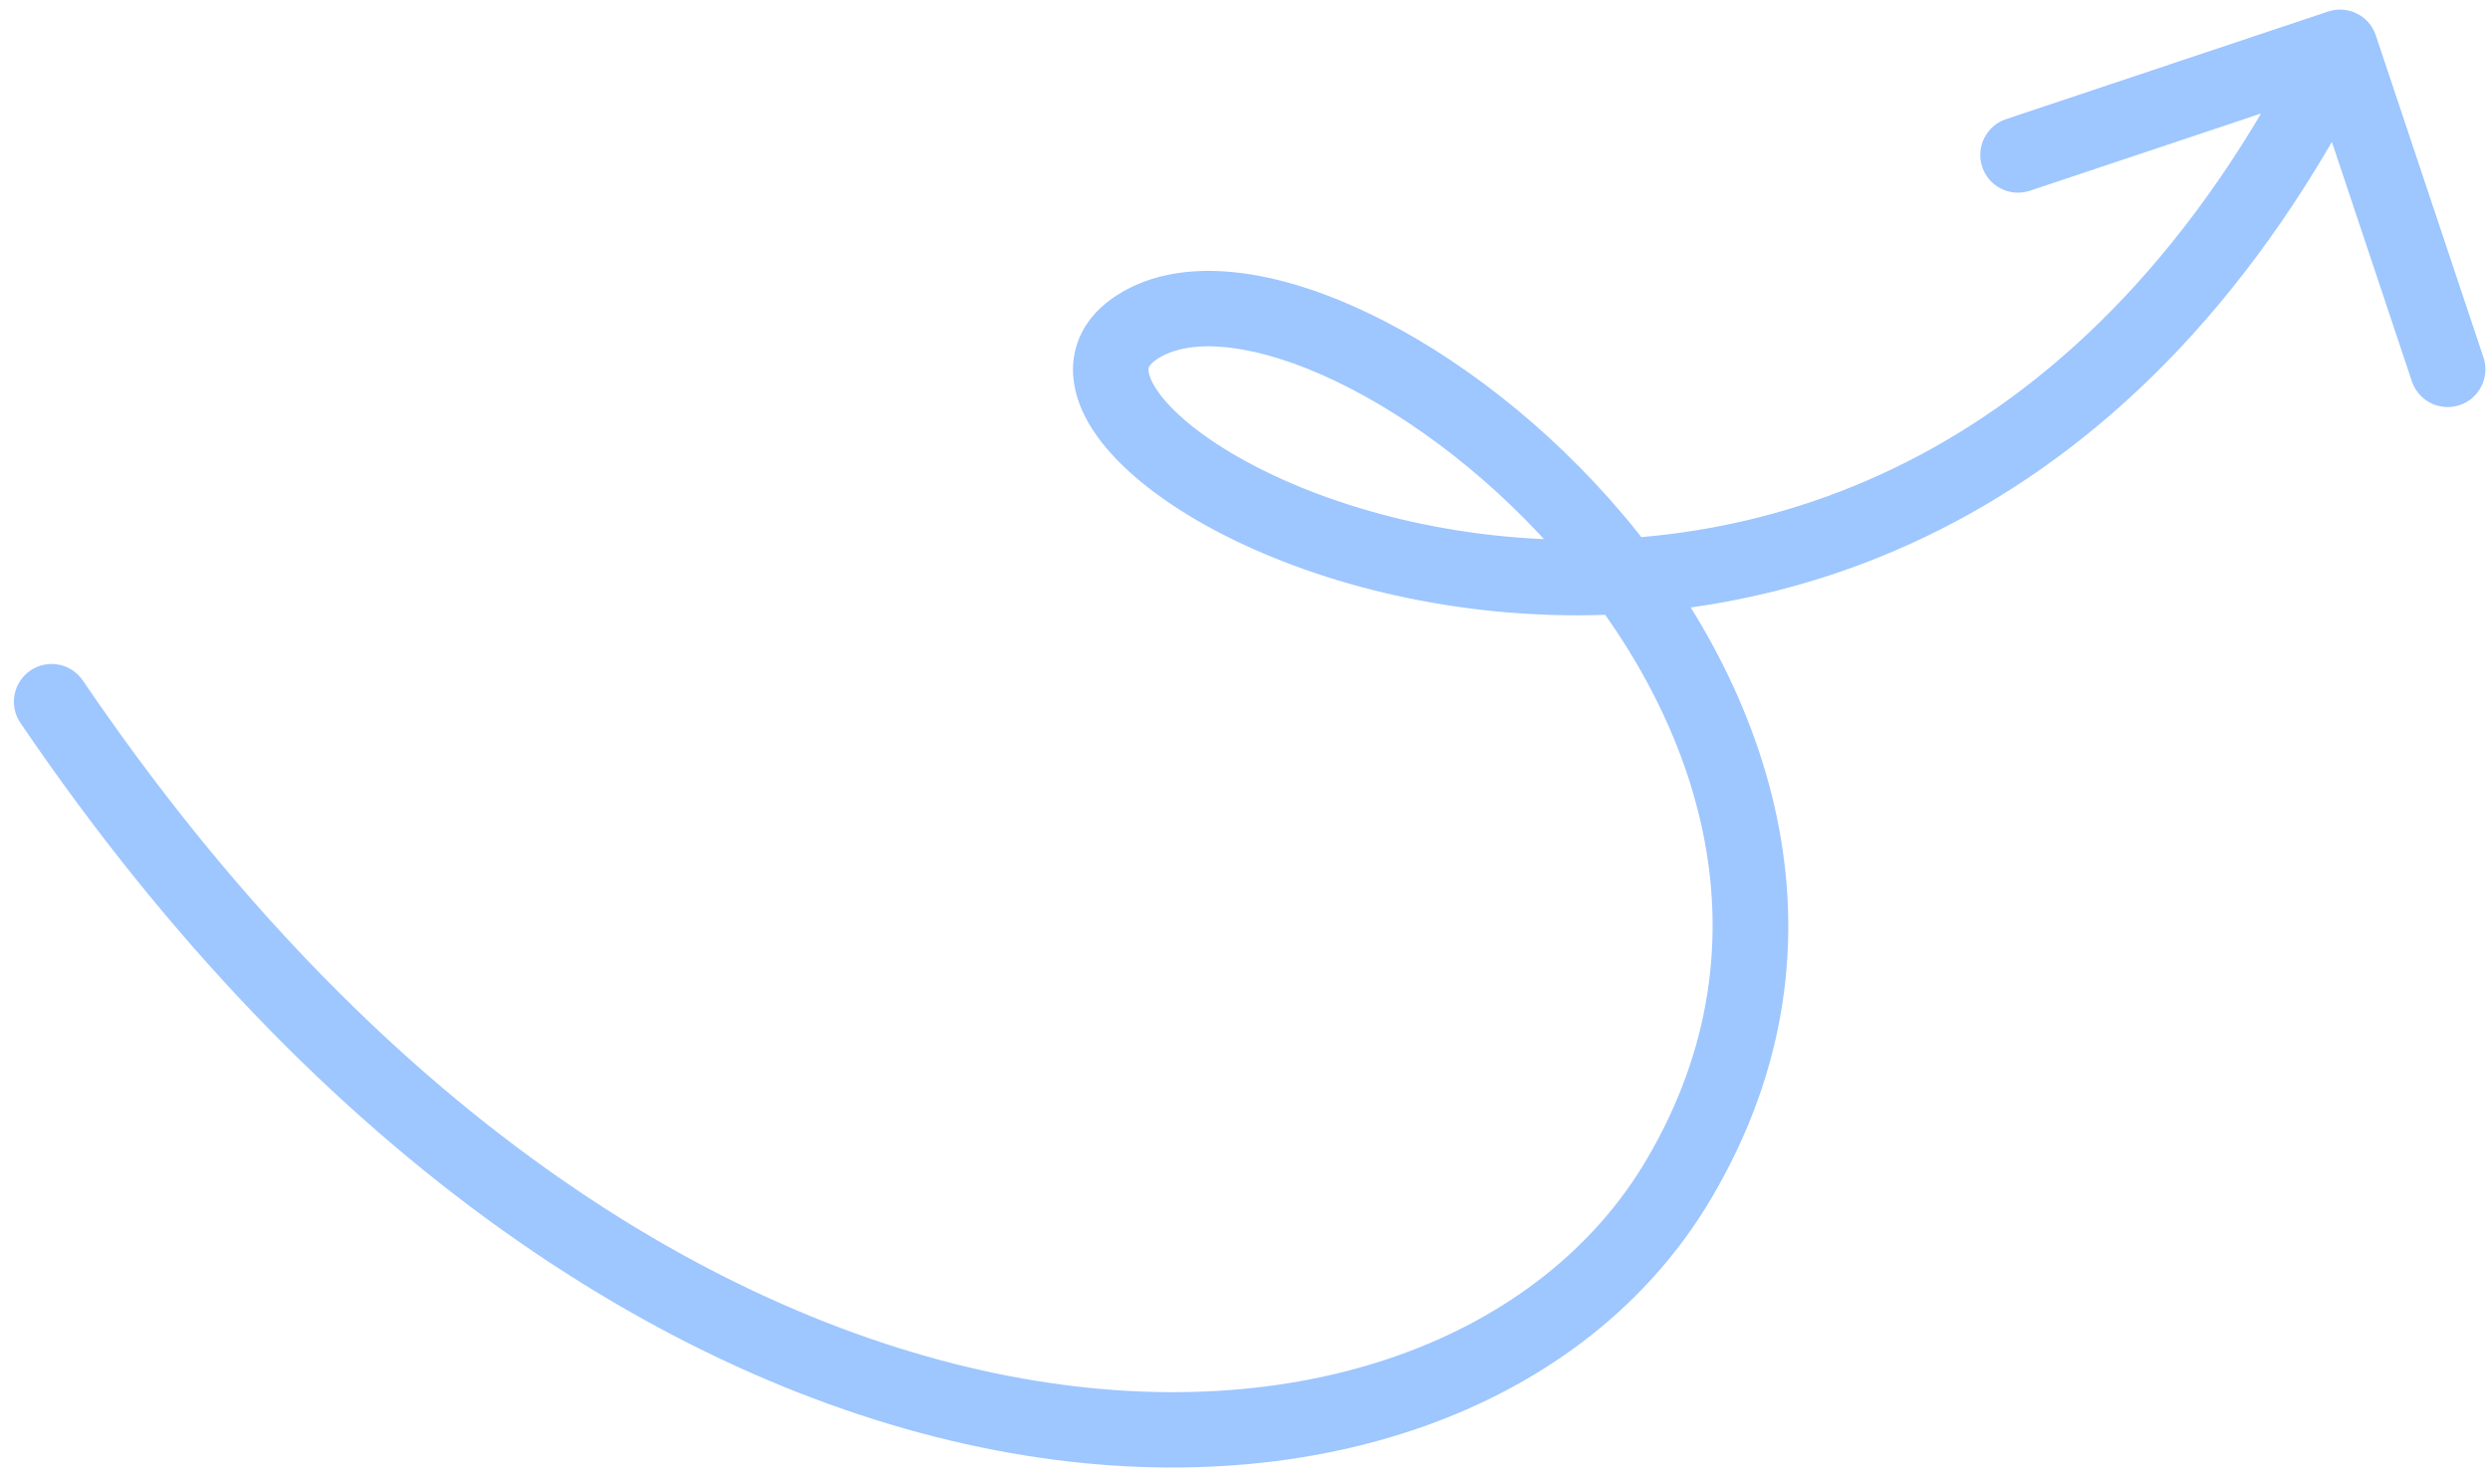 <svg width="99" height="59" viewBox="0 0 99 59" fill="none" xmlns="http://www.w3.org/2000/svg">
<path d="M3.294 27.058C2.828 26.372 1.895 26.194 1.21 26.66C0.525 27.125 0.346 28.058 0.812 28.743L3.294 27.058ZM66.749 46.883L65.458 46.121L66.749 46.883ZM94.46 1.406C94.198 0.62 93.348 0.196 92.562 0.459L79.758 4.738C78.973 5.001 78.549 5.85 78.811 6.636C79.074 7.422 79.924 7.846 80.709 7.583L92.091 3.779L95.894 15.161C96.157 15.946 97.007 16.37 97.793 16.108C98.578 15.845 99.002 14.995 98.74 14.21L94.46 1.406ZM0.812 28.743C12.777 46.36 26.995 55.236 39.552 57.657C52.058 60.067 63.08 56.051 68.041 47.646L65.458 46.121C61.333 53.11 51.796 56.961 40.12 54.711C28.494 52.47 14.908 44.158 3.294 27.058L0.812 28.743ZM68.041 47.646C74.178 37.248 70.177 26.806 64.003 19.854C60.908 16.369 57.187 13.651 53.709 12.131C51.97 11.371 50.239 10.887 48.64 10.789C47.046 10.691 45.477 10.973 44.209 11.873L45.946 14.319C46.483 13.938 47.301 13.712 48.456 13.783C49.607 13.854 50.989 14.216 52.507 14.88C55.544 16.207 58.92 18.649 61.76 21.846C67.455 28.26 70.678 37.276 65.458 46.121L68.041 47.646ZM44.209 11.873C43.536 12.351 43.017 12.992 42.787 13.795C42.559 14.591 42.661 15.384 42.931 16.09C43.45 17.444 44.664 18.696 46.141 19.754C49.151 21.913 53.962 23.778 59.515 24.312C65.094 24.847 71.511 24.047 77.705 20.762C83.909 17.471 89.797 11.735 94.38 2.551L91.695 1.212C87.359 9.903 81.889 15.147 76.299 18.112C70.699 21.082 64.886 21.814 59.802 21.325C54.693 20.835 50.406 19.122 47.889 17.316C46.601 16.393 45.943 15.566 45.733 15.017C45.639 14.771 45.661 14.656 45.671 14.622C45.679 14.594 45.715 14.483 45.946 14.319L44.209 11.873Z" fill="#9EC6FF"/>
</svg>
